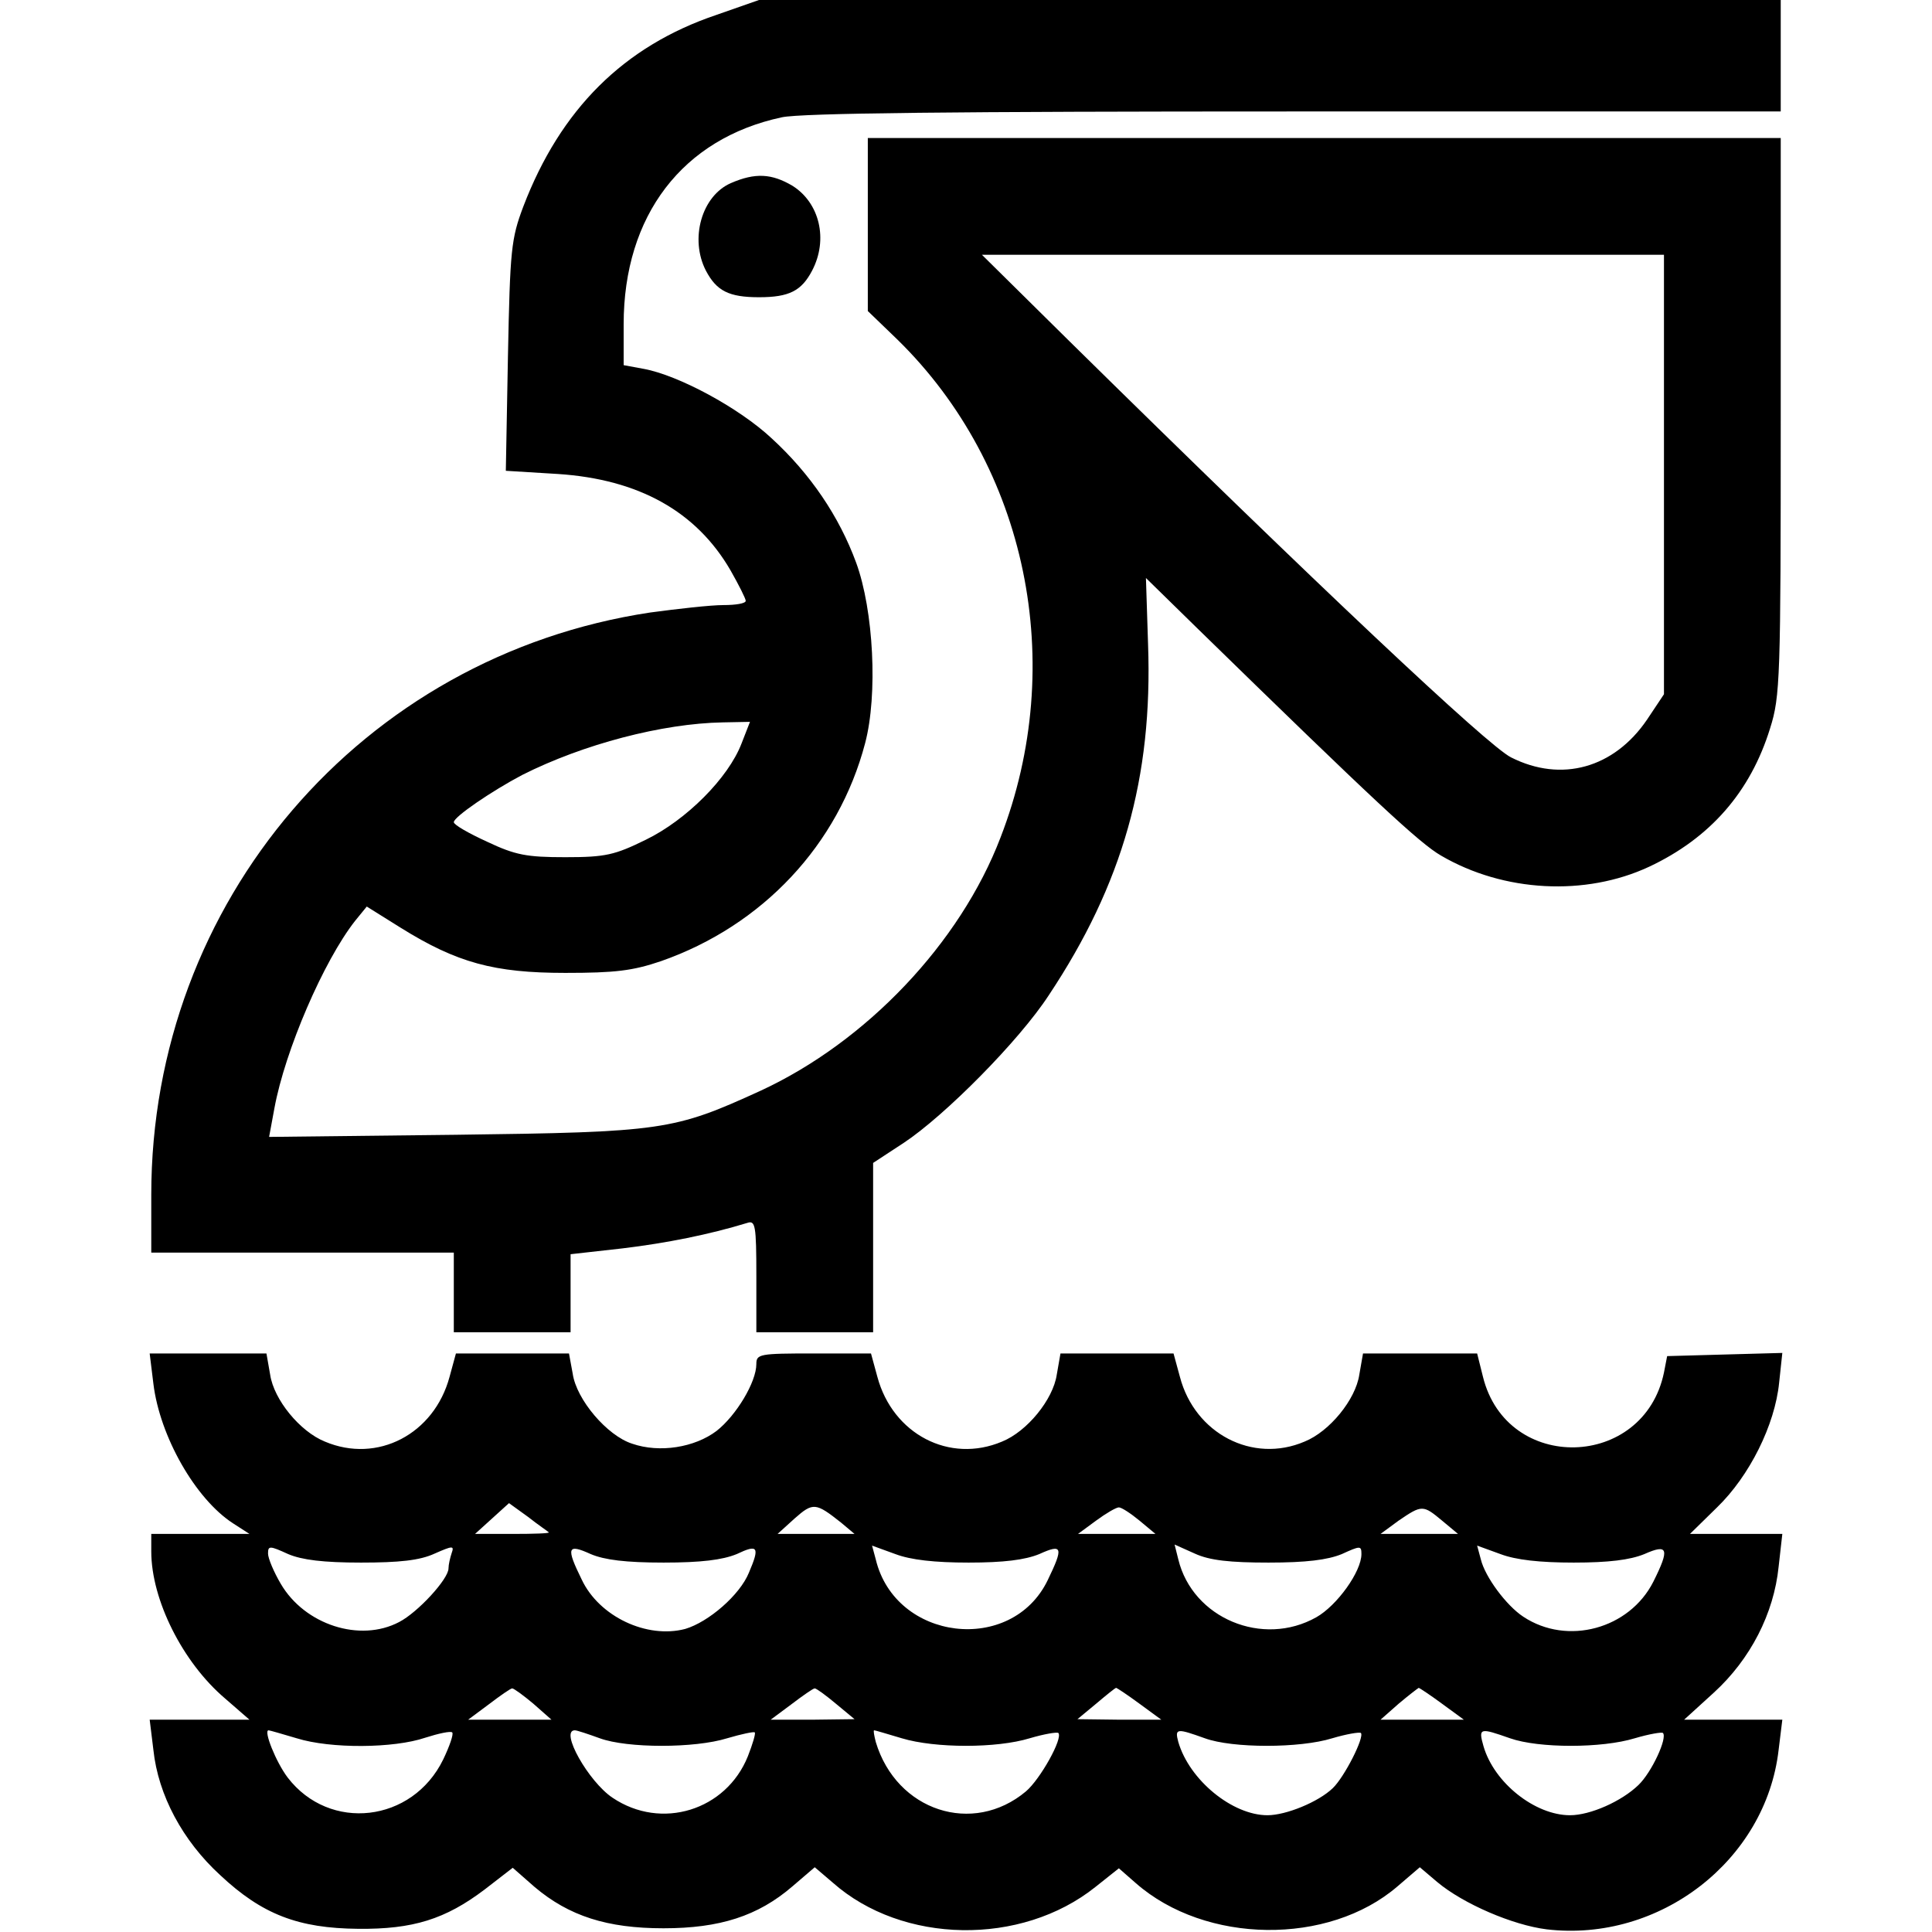 <?xml version="1.0" encoding="UTF-8" standalone="yes"?>
<svg version="1.0" xmlns="http://www.w3.org/2000/svg" width="100mm" height="100mm" viewBox="0 0 307 364" preserveAspectRatio="xMidYMid meet">
  <g transform="translate(0,364) scale(0.1,-0.1)" fill="#000000" stroke="none">
    <path d="M1065 3612 c-175 -59 -294 -178 -364 -361 -23 -61 -25 -81 -29 -282
l-4 -216 98 -6 c153 -10 261 -71 325 -181 16 -28 29 -54 29 -58 0 -5 -19 -8
-42 -8 -24 0 -86 -7 -138 -14 -544 -82 -940 -545 -940 -1097 l0 -109 285 0
285 0 0 -75 0 -75 110 0 110 0 0 74 0 73 98 11 c83 10 163 26 235 48 15 5 17
-4 17 -100 l0 -106 110 0 110 0 0 159 0 160 58 38 c77 51 217 192 273 278 139
209 196 410 187 661 l-4 125 96 -94 c335 -327 420 -406 460 -429 118 -69 272
-77 392 -21 115 54 191 141 228 261 19 60 20 94 20 588 l0 524 -860 0 -860 0
0 -163 0 -163 56 -54 c244 -239 321 -610 194 -938 -76 -199 -253 -385 -452
-477 -164 -75 -184 -78 -574 -83 l-352 -4 10 54 c20 109 93 278 152 353 l22
27 64 -40 c106 -66 176 -85 310 -85 94 0 127 4 180 22 192 67 335 220 385 411
24 91 16 250 -17 340 -32 87 -86 167 -159 234 -62 58 -176 119 -241 131 l-38
7 0 77 c0 205 111 350 298 390 37 8 329 11 967 11 l915 0 0 105 0 105 -962 0
-963 0 -80 -28z m1785 -866 l0 -414 -32 -48 c-62 -91 -161 -119 -256 -71 -43
21 -367 326 -832 784 l-165 163 643 0 642 0 0 -414z m-1738 -507 c-25 -65
-104 -144 -180 -181 -59 -29 -76 -33 -152 -33 -73 0 -94 4 -147 29 -35 16 -63
32 -63 37 0 10 72 59 129 89 115 58 264 97 378 99 l51 1 -16 -41z"/>
    <path d="M1092 3295 c-55 -24 -78 -105 -47 -165 20 -38 43 -50 100 -50 57 0
80 12 100 50 31 59 14 128 -37 160 -39 23 -70 25 -116 5z"/>
    <path d="M4 1033 c12 -99 79 -217 150 -263 l31 -20 -92 0 -93 0 0 -33 c0 -91
59 -209 139 -277 l46 -40 -94 0 -94 0 7 -57 c9 -85 55 -171 126 -236 79 -74
147 -100 260 -101 103 -1 164 18 238 74 l53 41 41 -36 c65 -55 137 -78 243
-78 106 0 178 23 243 79 l42 36 34 -29 c131 -116 355 -120 495 -8 l44 35 32
-28 c131 -115 363 -118 493 -6 l42 36 33 -28 c49 -41 142 -81 206 -89 213 -25
413 130 437 338 l7 57 -92 0 -93 0 56 51 c69 63 113 149 122 237 l7 62 -87 0
-87 0 51 50 c61 59 109 155 117 235 l6 56 -109 -3 -108 -3 -6 -31 c-38 -183
-296 -190 -341 -8 l-11 44 -108 0 -107 0 -7 -40 c-7 -47 -56 -107 -103 -126
-98 -42 -207 15 -235 122 l-12 44 -107 0 -106 0 -7 -40 c-7 -47 -56 -107 -103
-126 -99 -42 -206 14 -235 122 l-12 44 -108 0 c-102 0 -108 -1 -108 -20 0 -34
-38 -97 -75 -126 -41 -31 -107 -42 -159 -24 -47 15 -105 83 -112 132 l-7 38
-106 0 -107 0 -12 -44 c-29 -108 -136 -164 -235 -122 -47 19 -96 79 -103 126
l-7 40 -110 0 -110 0 7 -57z m745 -280 c2 -2 -28 -3 -67 -3 l-72 0 32 29 32
29 36 -26 c19 -15 37 -27 39 -29z m551 18 l25 -21 -73 0 -72 0 32 29 c35 31
40 30 88 -8z m562 4 l30 -25 -73 0 -73 0 34 25 c19 14 38 25 43 25 5 0 22 -11
39 -25z m570 0 l30 -25 -73 0 -73 0 34 25 c44 30 46 30 82 0z m-2037 -79 c72
0 111 4 139 17 34 15 37 15 32 1 -3 -9 -6 -22 -6 -29 0 -20 -58 -83 -93 -101
-74 -39 -178 -5 -223 72 -13 22 -24 48 -24 57 0 15 3 15 38 -1 26 -11 66 -16
137 -16z m570 0 c71 0 111 5 138 16 40 19 44 14 23 -35 -17 -42 -76 -93 -120
-106 -72 -19 -162 23 -195 93 -30 61 -27 68 17 48 26 -11 66 -16 137 -16z
m575 0 c66 0 106 5 133 16 44 20 46 13 16 -49 -68 -141 -287 -115 -324 39 l-7
26 44 -16 c29 -11 74 -16 138 -16z m565 0 c71 0 111 5 138 16 35 16 37 16 37
0 0 -33 -46 -97 -85 -119 -101 -57 -233 -2 -260 109 l-7 28 38 -17 c28 -13 67
-17 139 -17z m575 0 c66 0 106 5 133 16 45 20 48 10 17 -52 -45 -89 -162 -121
-245 -66 -32 21 -72 75 -80 108 l-7 26 44 -16 c29 -11 74 -16 138 -16z m-1960
-266 l34 -30 -78 0 -79 0 39 29 c21 16 41 30 44 30 3 0 21 -13 40 -29z m570 0
l35 -29 -79 -1 -79 0 39 29 c21 16 41 30 44 30 3 0 21 -13 40 -29z m572 0 l41
-30 -79 0 -79 1 35 29 c19 16 36 30 38 30 1 0 21 -13 44 -30z m570 0 l41 -30
-79 0 -78 0 34 30 c19 16 36 29 38 30 1 0 21 -13 44 -30z m-2158 -65 c64 -20
183 -19 242 1 25 8 48 13 51 10 3 -3 -5 -26 -17 -51 -58 -119 -214 -137 -293
-34 -22 29 -46 89 -36 89 2 0 26 -7 53 -15z m571 0 c52 -19 179 -19 240 0 27
8 51 13 52 11 2 -2 -4 -22 -13 -45 -41 -102 -163 -140 -255 -78 -45 30 -100
127 -71 127 4 0 25 -7 47 -15z m569 0 c63 -19 179 -19 241 0 27 8 51 12 54 10
9 -10 -34 -87 -61 -110 -100 -84 -244 -37 -283 93 -3 12 -5 22 -3 22 2 0 25
-7 52 -15z m571 0 c52 -19 179 -19 240 0 27 8 51 12 54 10 7 -8 -31 -83 -53
-104 -27 -26 -88 -51 -123 -51 -66 0 -147 66 -168 138 -7 26 -3 26 50 7z m575
0 c54 -19 173 -19 235 0 27 8 51 12 53 10 9 -9 -21 -74 -46 -98 -32 -31 -91
-57 -129 -57 -66 0 -143 61 -163 130 -10 35 -7 35 50 15z"/>
  </g>
</svg>